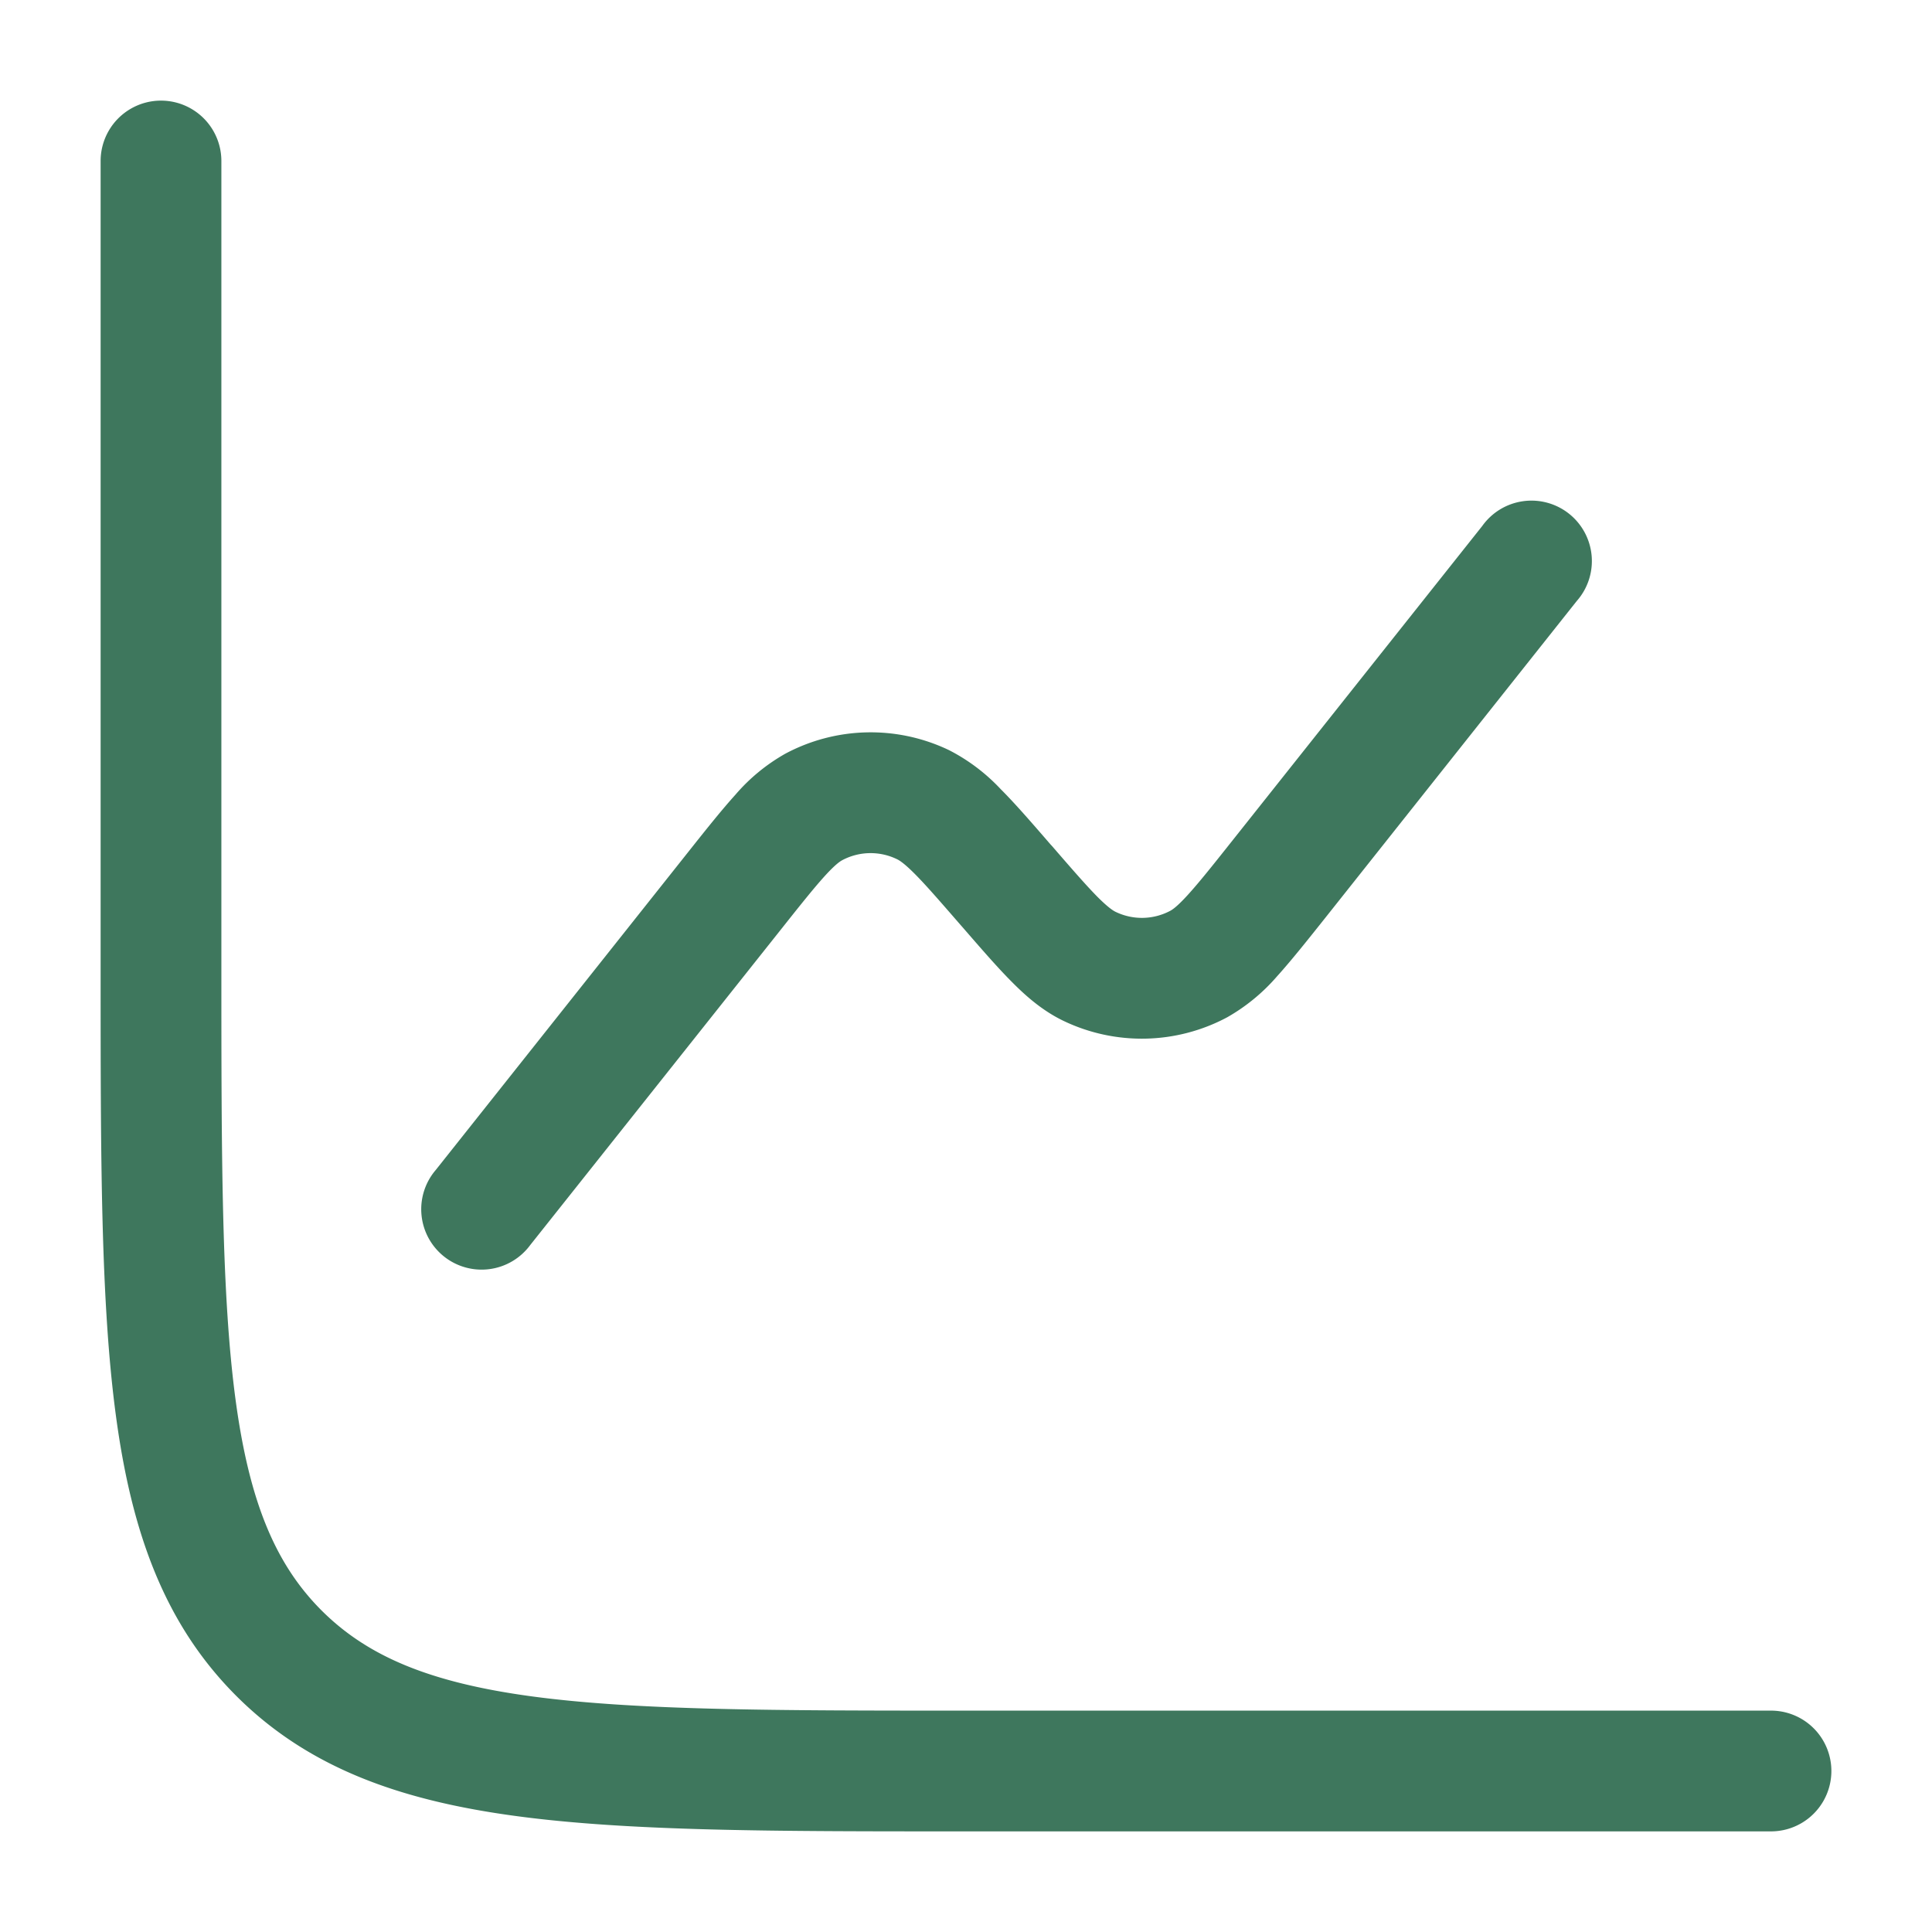 <?xml version="1.0" encoding="UTF-8"?> <svg xmlns="http://www.w3.org/2000/svg" width="48" height="48" fill="none"> <path d="M5.5 4a1.5 1.5 0 0 0-3 0v20.114c0 4.618 0 8.236.38 11.06.388 2.888 1.2 5.168 2.988 6.958 1.79 1.79 4.07 2.6 6.96 2.988 2.822.38 6.44.38 11.058.38H44a1.5 1.5 0 1 0 0-3H24c-4.756 0-8.172-.004-10.772-.352-2.558-.344-4.1-1-5.24-2.138-1.138-1.14-1.792-2.68-2.136-5.238C5.504 32.172 5.5 28.756 5.5 24V4z" fill="#3E775D"></path> <path d="M39.174 14.932a1.501 1.501 0 1 0-2.348-1.864L30.59 20.92c-.49.618-.812 1.02-1.078 1.312-.26.286-.38.366-.436.396a1.499 1.499 0 0 1-1.356.028c-.056-.026-.18-.1-.454-.374-.276-.28-.616-.67-1.132-1.266l-.034-.036c-.474-.548-.88-1.016-1.24-1.376-.368-.393-.8-.72-1.28-.966a4.5 4.5 0 0 0-4.07.088c-.47.266-.889.61-1.24 1.02-.34.376-.726.86-1.178 1.43l-6.266 7.892a1.5 1.5 0 1 0 2.348 1.864l6.238-7.852c.49-.618.812-1.02 1.076-1.312.26-.286.38-.366.436-.396a1.5 1.5 0 0 1 1.356-.028c.058.026.182.1.454.374.278.28.616.67 1.134 1.266l.032.036c.476.548.88 1.016 1.24 1.376.37.374.778.724 1.28.966a4.5 4.5 0 0 0 4.07-.088 4.72 4.72 0 0 0 1.24-1.02c.34-.376.726-.86 1.18-1.43l6.264-7.892z" fill="#3E775D"></path> </svg> 